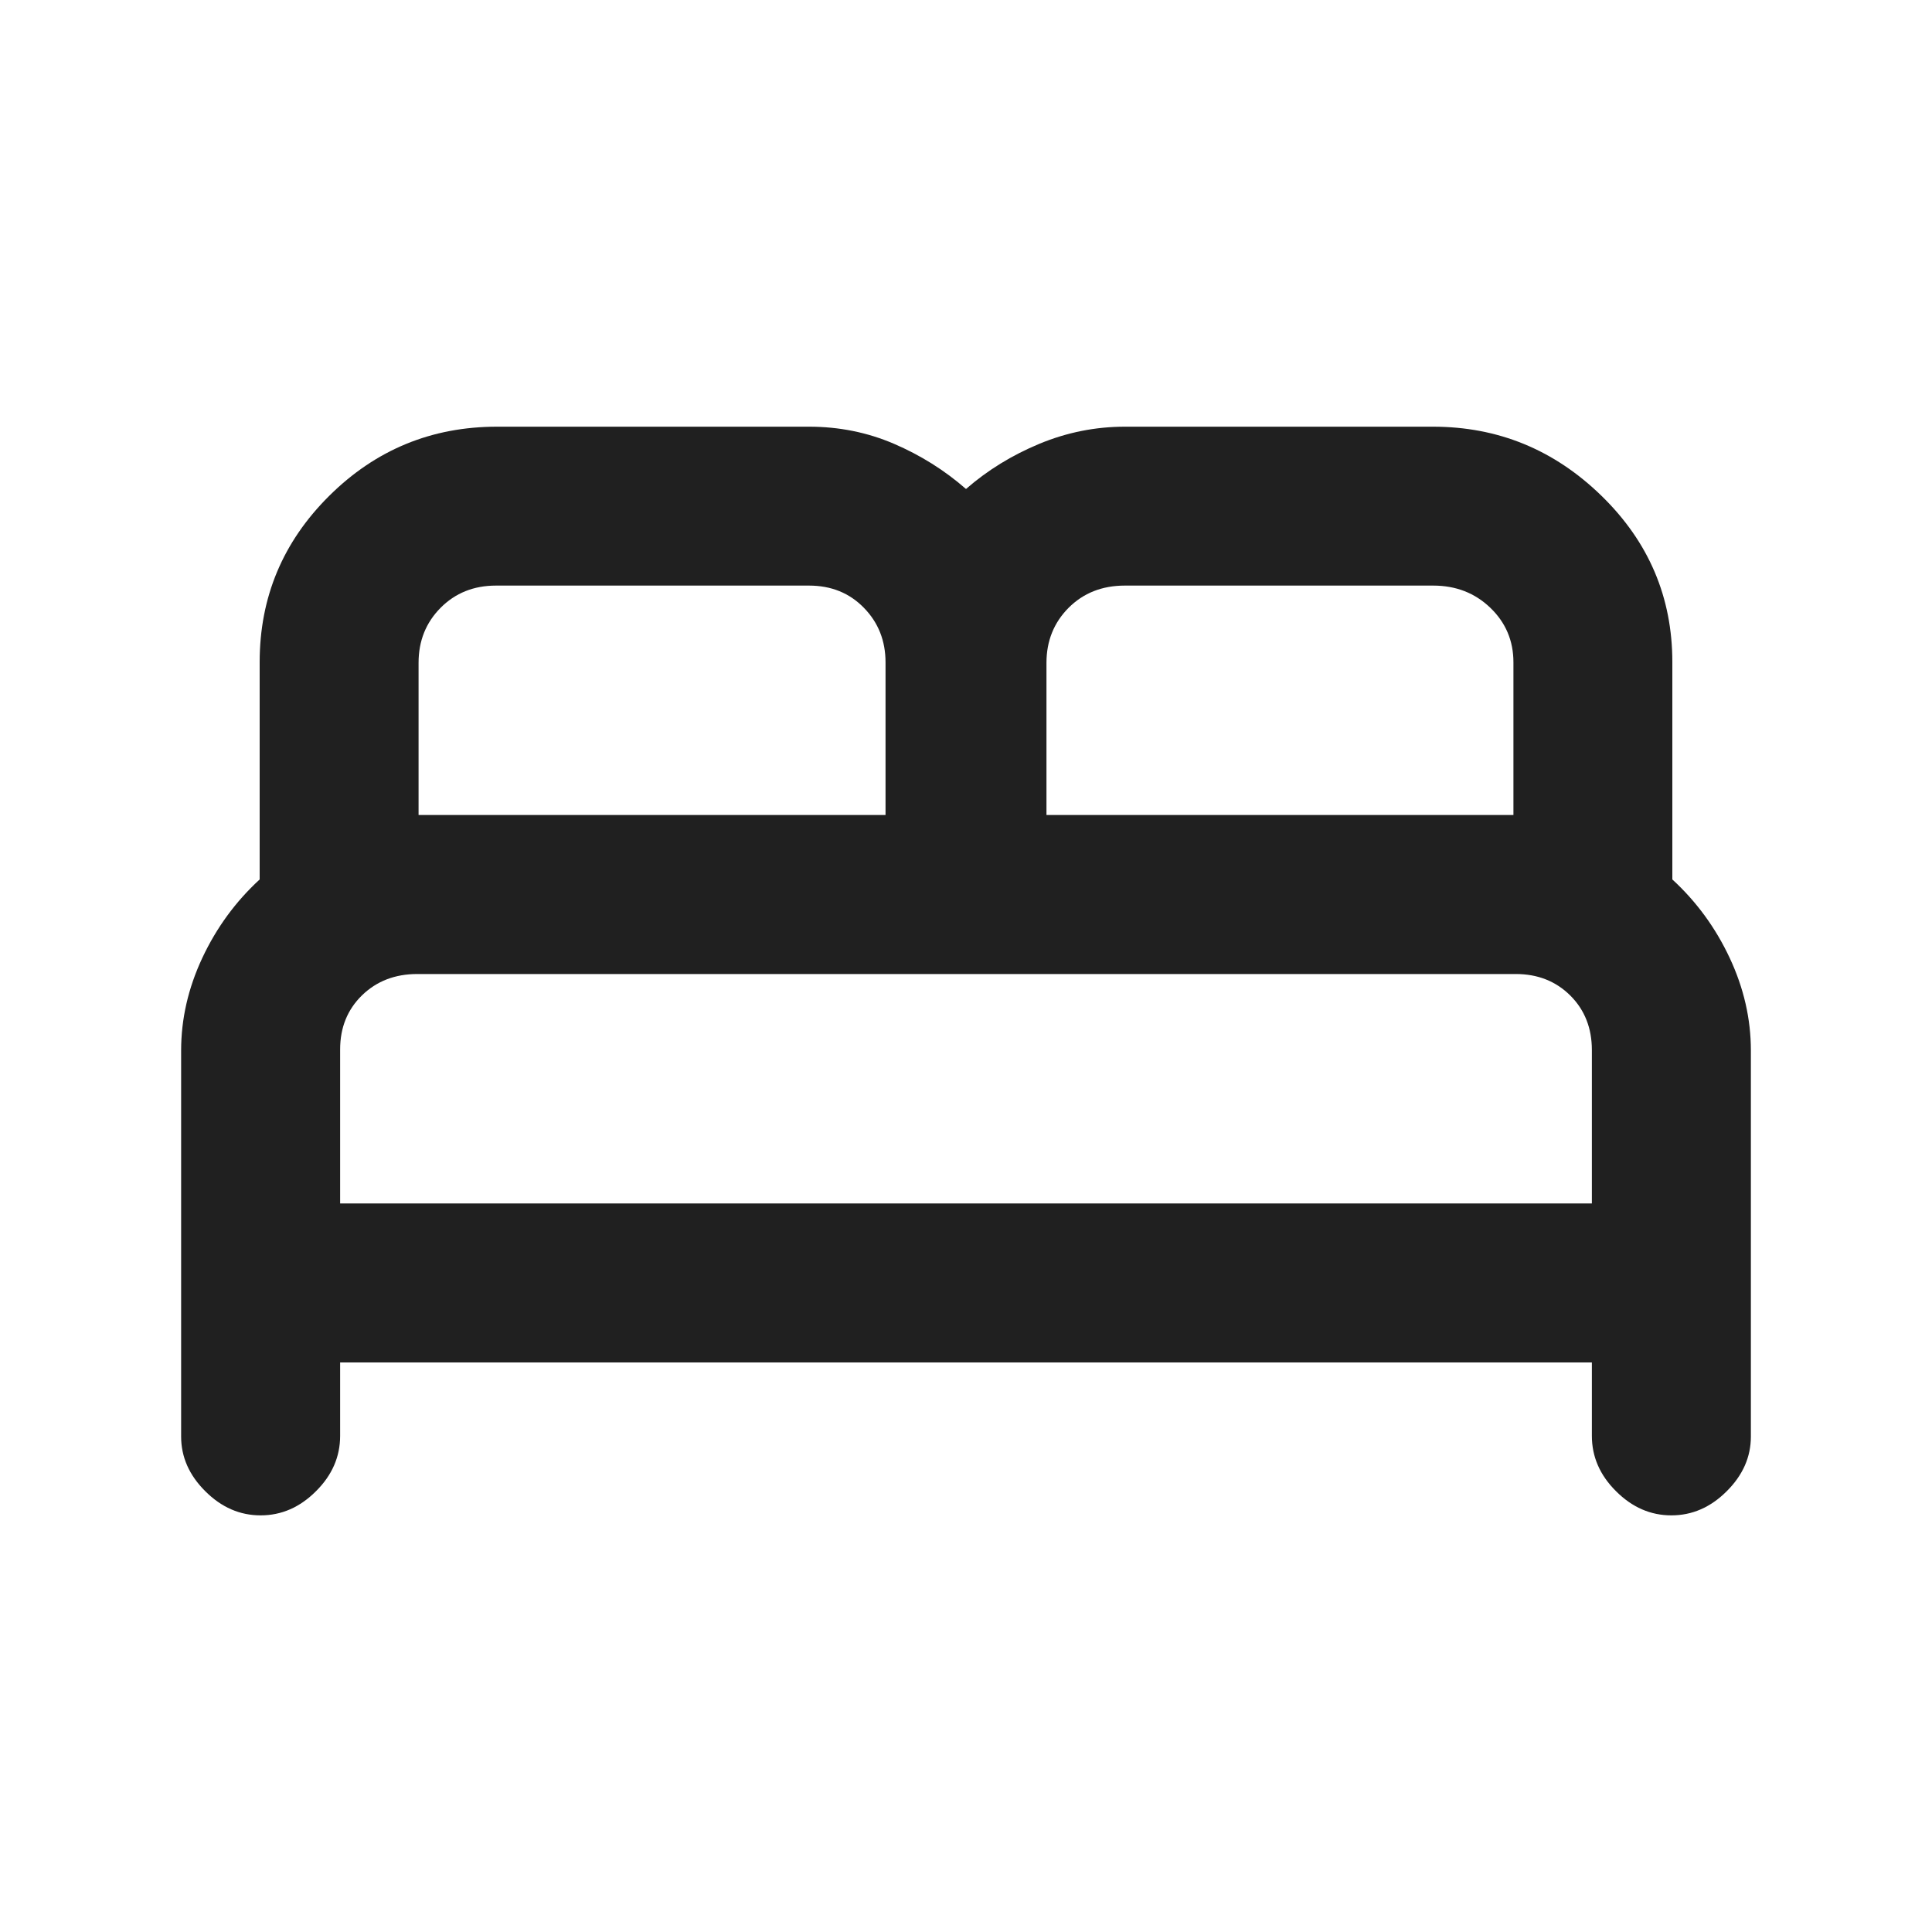 <svg width="20" height="20" viewBox="0 0 20 20" fill="none" xmlns="http://www.w3.org/2000/svg">
<g id="bed">
<mask id="mask0_832_34529" style="mask-type:alpha" maskUnits="userSpaceOnUse" x="0" y="0" width="20" height="20">
<rect id="Bounding box" width="20" height="20" fill="#D9D9D9"/>
</mask>
<g mask="url(#mask0_832_34529)">
<path id="bed_2" d="M2.698 15.687C2.483 15.687 2.292 15.604 2.125 15.437C1.958 15.271 1.875 15.082 1.875 14.871V10.875C1.875 10.548 1.948 10.229 2.094 9.917C2.24 9.605 2.438 9.334 2.688 9.104V6.854C2.688 6.183 2.928 5.609 3.409 5.132C3.89 4.655 4.469 4.417 5.146 4.417H8.375C8.686 4.417 8.979 4.476 9.254 4.594C9.529 4.712 9.778 4.868 10 5.062C10.222 4.868 10.476 4.712 10.76 4.594C11.045 4.476 11.34 4.417 11.646 4.417H14.833C15.507 4.417 16.088 4.655 16.578 5.132C17.068 5.609 17.312 6.183 17.312 6.854V9.104C17.562 9.334 17.76 9.605 17.906 9.917C18.052 10.229 18.125 10.548 18.125 10.875V14.871C18.125 15.082 18.042 15.271 17.875 15.437C17.708 15.604 17.517 15.687 17.302 15.687C17.087 15.687 16.896 15.604 16.729 15.437C16.562 15.271 16.479 15.08 16.479 14.864V14.104H3.521V14.864C3.521 15.08 3.438 15.271 3.271 15.437C3.104 15.604 2.913 15.687 2.698 15.687ZM10.833 8.437H15.667V6.857C15.667 6.633 15.587 6.445 15.428 6.292C15.269 6.139 15.072 6.062 14.837 6.062H11.644C11.409 6.062 11.215 6.139 11.062 6.292C10.91 6.445 10.833 6.635 10.833 6.861V8.437ZM4.333 8.437H9.167V6.857C9.167 6.633 9.092 6.444 8.943 6.292C8.794 6.139 8.605 6.062 8.375 6.062H5.134C4.904 6.062 4.713 6.139 4.561 6.292C4.409 6.445 4.333 6.635 4.333 6.861V8.437ZM3.521 12.458H16.479V10.871C16.479 10.643 16.405 10.455 16.256 10.306C16.107 10.158 15.919 10.083 15.692 10.083H4.319C4.089 10.083 3.898 10.157 3.747 10.304C3.596 10.452 3.521 10.638 3.521 10.864V12.458Z" fill="#202020"/>
</g>
</g>
</svg>

